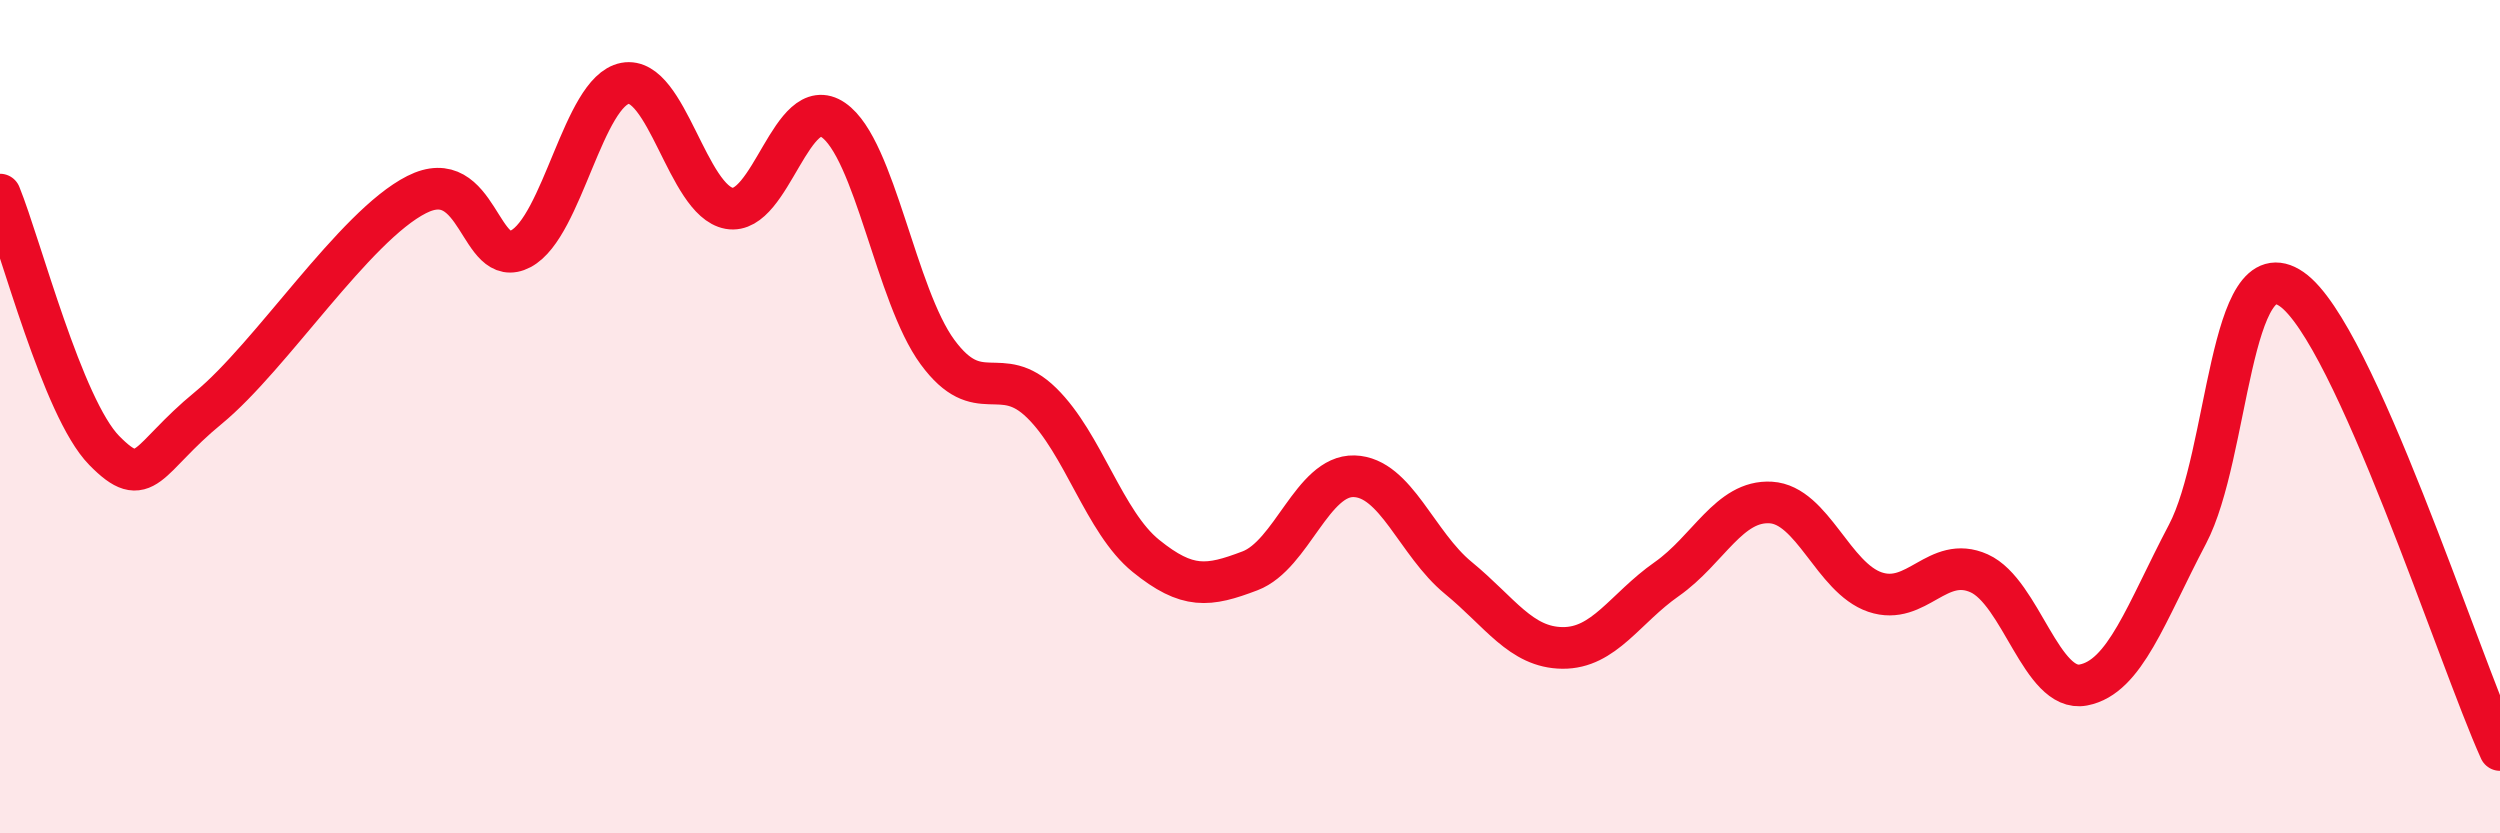 
    <svg width="60" height="20" viewBox="0 0 60 20" xmlns="http://www.w3.org/2000/svg">
      <path
        d="M 0,4.67 C 0.5,5.9 1.5,9.79 2.5,10.81 C 3.5,11.83 3.5,11.02 5,9.79 C 6.5,8.56 8.5,5.43 10,4.67 C 11.5,3.91 11.5,6.5 12.5,5.97 C 13.5,5.44 14,2.19 15,2 C 16,1.81 16.5,4.82 17.5,5 C 18.5,5.18 19,2.19 20,2.88 C 21,3.57 21.5,7.09 22.5,8.45 C 23.5,9.81 24,8.69 25,9.67 C 26,10.65 26.5,12.53 27.5,13.34 C 28.5,14.15 29,14.08 30,13.7 C 31,13.32 31.5,11.4 32.5,11.43 C 33.5,11.46 34,13.05 35,13.87 C 36,14.69 36.5,15.54 37.5,15.55 C 38.5,15.56 39,14.6 40,13.9 C 41,13.2 41.5,12 42.5,12.06 C 43.5,12.12 44,13.87 45,14.21 C 46,14.55 46.5,13.31 47.5,13.76 C 48.5,14.21 49,16.63 50,16.44 C 51,16.25 51.5,14.72 52.5,12.82 C 53.5,10.92 53.5,5.9 55,6.94 C 56.5,7.98 59,15.79 60,18L60 20L0 20Z"
        fill="#EB0A25"
        opacity="0.1"
        stroke-linecap="round"
        stroke-linejoin="round"
      />
      <path
        d="M 0,4.67 C 0.5,5.9 1.5,9.79 2.5,10.81 C 3.5,11.83 3.5,11.02 5,9.79 C 6.5,8.56 8.5,5.43 10,4.67 C 11.5,3.91 11.5,6.5 12.5,5.97 C 13.5,5.44 14,2.19 15,2 C 16,1.81 16.5,4.82 17.5,5 C 18.5,5.18 19,2.19 20,2.88 C 21,3.57 21.5,7.09 22.5,8.45 C 23.5,9.81 24,8.69 25,9.67 C 26,10.65 26.5,12.53 27.5,13.34 C 28.5,14.15 29,14.08 30,13.7 C 31,13.32 31.5,11.4 32.5,11.43 C 33.5,11.46 34,13.05 35,13.87 C 36,14.69 36.5,15.54 37.5,15.55 C 38.5,15.56 39,14.6 40,13.9 C 41,13.2 41.5,12 42.5,12.06 C 43.5,12.12 44,13.87 45,14.21 C 46,14.55 46.5,13.31 47.5,13.76 C 48.5,14.21 49,16.63 50,16.44 C 51,16.25 51.5,14.72 52.5,12.82 C 53.5,10.92 53.5,5.9 55,6.94 C 56.5,7.98 59,15.79 60,18"
        stroke="#EB0A25"
        stroke-width="1"
        fill="none"
        stroke-linecap="round"
        stroke-linejoin="round"
      />
    </svg>
  